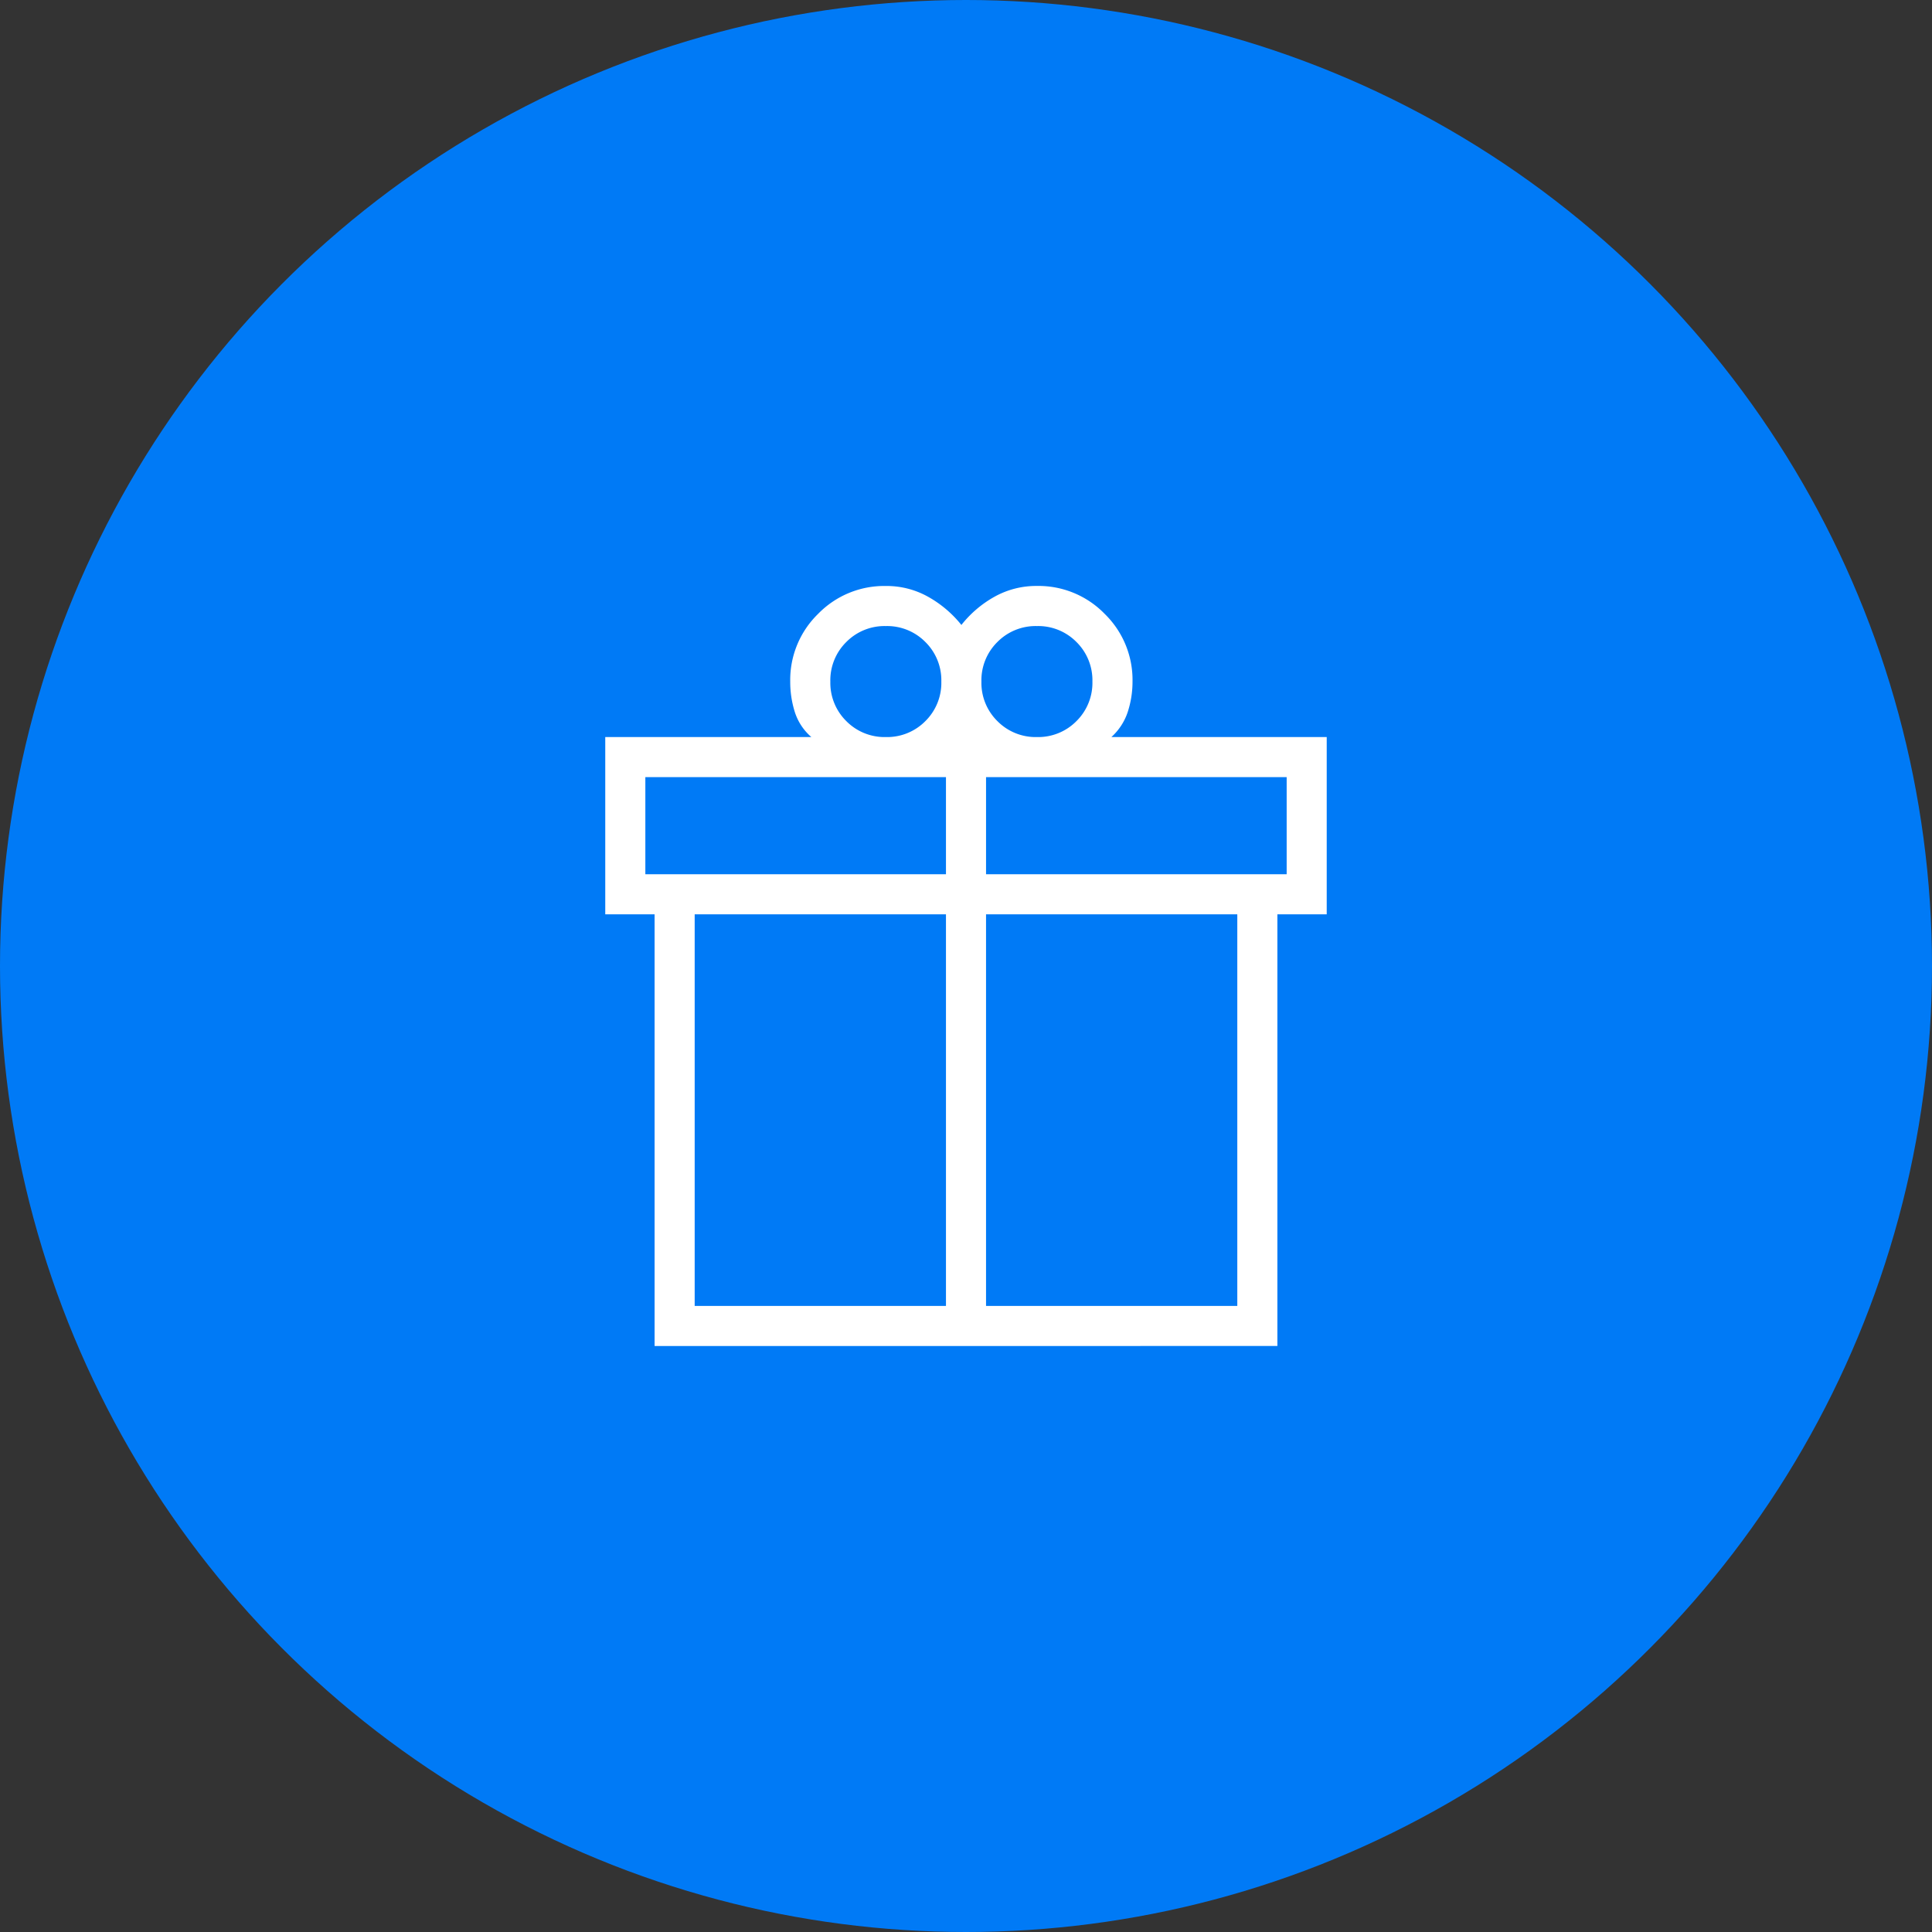 <svg xmlns="http://www.w3.org/2000/svg" xmlns:xlink="http://www.w3.org/1999/xlink" width="350" height="350" viewBox="0 0 350 350">
  <rect x="0" y="0" width="350" height="350" fill="#333333" stroke="none"/>
  <defs>
    <clipPath id="clip-cloud-icon-present">
      <rect width="350" height="350"/>
    </clipPath>
  </defs>
  <g id="cloud-icon-present" clip-path="url(#clip-cloud-icon-present)">
    <rect id="Rectangle_4405" data-name="Rectangle 4405" width="370" height="370" transform="translate(100.001 78)" fill="none"/>
    <circle id="Ellipse_24" data-name="Ellipse 24" cx="175" cy="175" r="175" fill="#007af6"/>
    <path id="featured_seasonal_and_gifts_24dp_5F6368_FILL0_wght200_GRAD0_opsz24" d="M128.937-740.775v-78.2H120V-851.09h37.339a10.014,10.014,0,0,1-3-4.54,18.192,18.192,0,0,1-.83-5.515,16.7,16.7,0,0,1,5.05-12.264,16.7,16.7,0,0,1,12.264-5.05A15.377,15.377,0,0,1,178.5-876.5a20.606,20.606,0,0,1,6.018,5.1,20.093,20.093,0,0,1,6.02-5.125,15.512,15.512,0,0,1,7.666-1.941,16.7,16.7,0,0,1,12.264,5.05,16.7,16.7,0,0,1,5.05,12.264,17.656,17.656,0,0,1-.851,5.468,10.593,10.593,0,0,1-2.974,4.587H250.7v32.117h-8.937v78.2ZM198.2-871.2a9.728,9.728,0,0,0-7.163,2.89,9.724,9.724,0,0,0-2.892,7.163,9.725,9.725,0,0,0,2.892,7.163,9.725,9.725,0,0,0,7.163,2.892,9.725,9.725,0,0,0,7.163-2.892,9.728,9.728,0,0,0,2.89-7.163,9.728,9.728,0,0,0-2.89-7.163A9.728,9.728,0,0,0,198.2-871.2Zm-37.423,10.053a9.728,9.728,0,0,0,2.89,7.163,9.725,9.725,0,0,0,7.163,2.892,9.725,9.725,0,0,0,7.163-2.892,9.728,9.728,0,0,0,2.89-7.163,9.728,9.728,0,0,0-2.89-7.163,9.728,9.728,0,0,0-7.163-2.89,9.728,9.728,0,0,0-7.163,2.89A9.728,9.728,0,0,0,160.776-861.145Zm-33.514,17.316v17.594h54.46v-17.594Zm54.46,95.793v-70.937H136.2v70.937Zm7.261,0H234.5v-70.937H188.982Zm54.46-78.2v-17.594h-54.46v17.594Z" transform="translate(-10.352 984.617)" fill="#fff"/>
  </g>
</svg>
